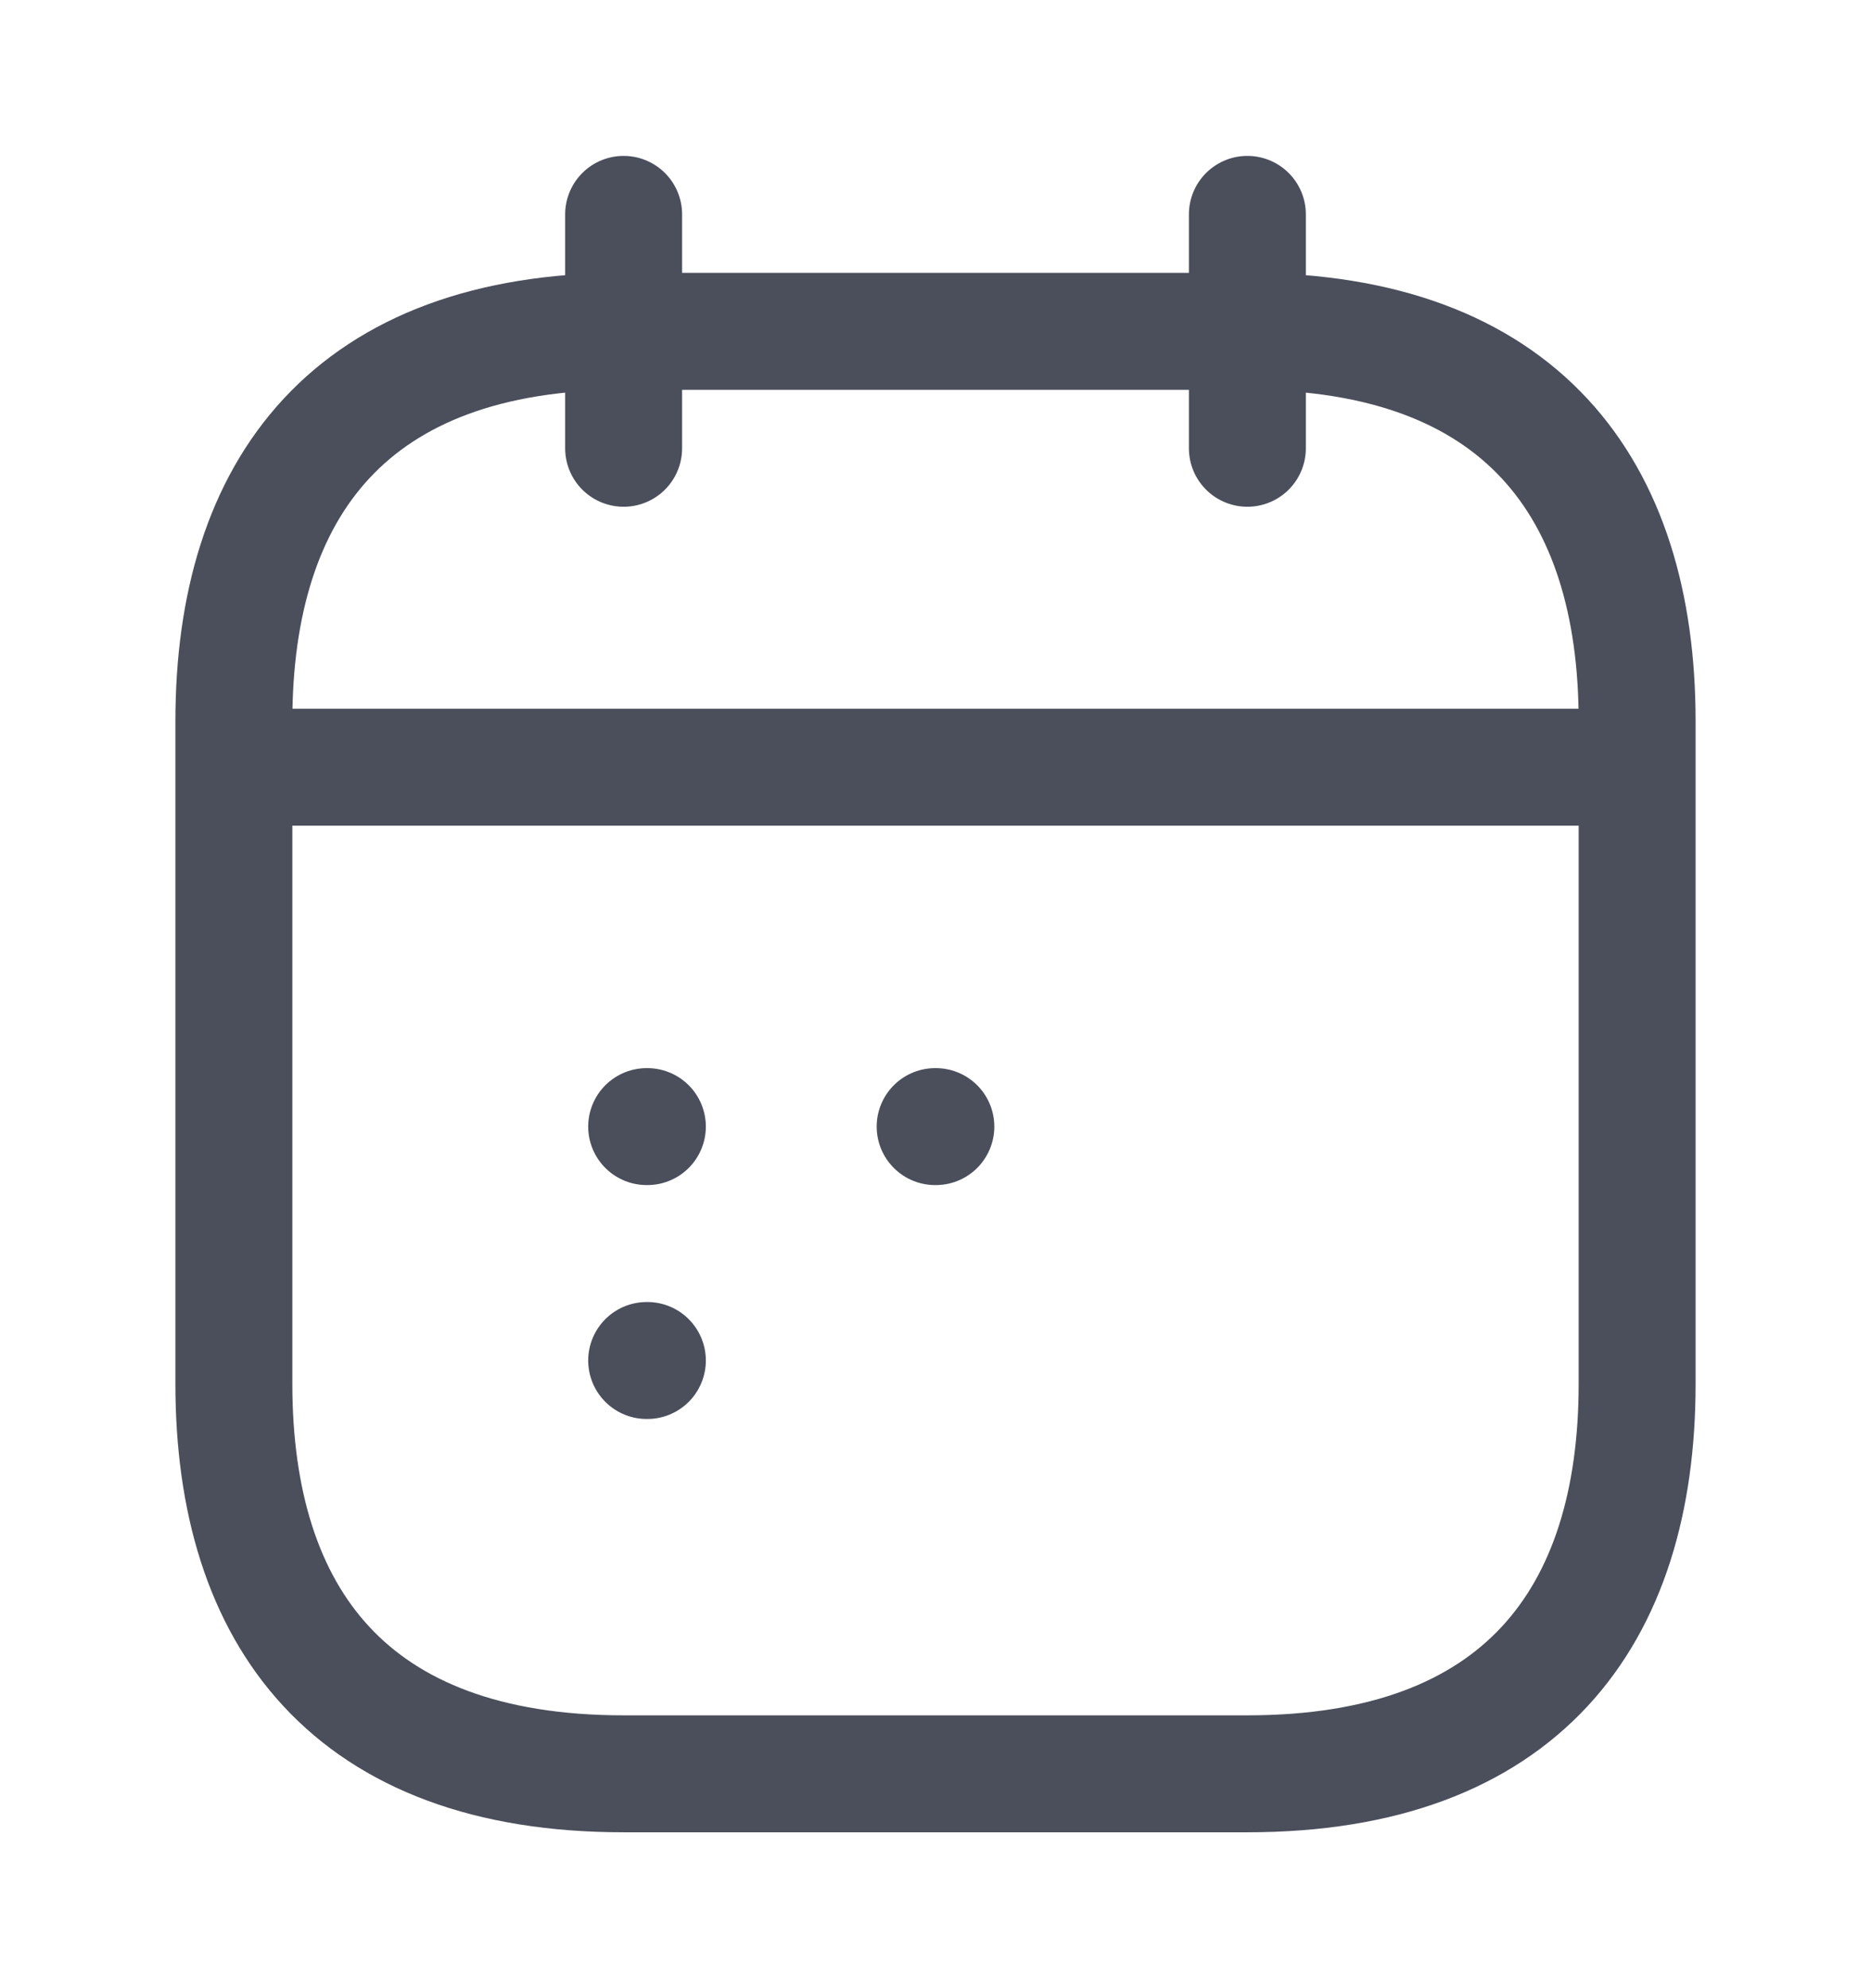 <svg width="16" height="17" viewBox="0 0 16 17" fill="none" xmlns="http://www.w3.org/2000/svg">
<path d="M5.333 1.833V3.833" stroke="#4B4F5C" stroke-miterlimit="10" stroke-linecap="round" stroke-linejoin="round"/>
<path d="M10.667 1.833V3.833" stroke="#4B4F5C" stroke-miterlimit="10" stroke-linecap="round" stroke-linejoin="round"/>
<path d="M2.333 6.56H13.666" stroke="#4B4F5C" stroke-miterlimit="10" stroke-linecap="round" stroke-linejoin="round"/>
<path d="M14 6.167V11.833C14 13.833 13 15.167 10.667 15.167H5.333C3 15.167 2 13.833 2 11.833V6.167C2 4.167 3 2.833 5.333 2.833H10.667C13 2.833 14 4.167 14 6.167Z" stroke="#4B4F5C" stroke-miterlimit="10" stroke-linecap="round" stroke-linejoin="round"/>
<path d="M7.997 9.633H8.003" stroke="#4B4F5C" stroke-linecap="round" stroke-linejoin="round"/>
<path d="M5.53 9.633H5.536" stroke="#4B4F5C" stroke-linecap="round" stroke-linejoin="round"/>
<path d="M5.53 11.633H5.536" stroke="#4B4F5C" stroke-linecap="round" stroke-linejoin="round"/>
</svg>
